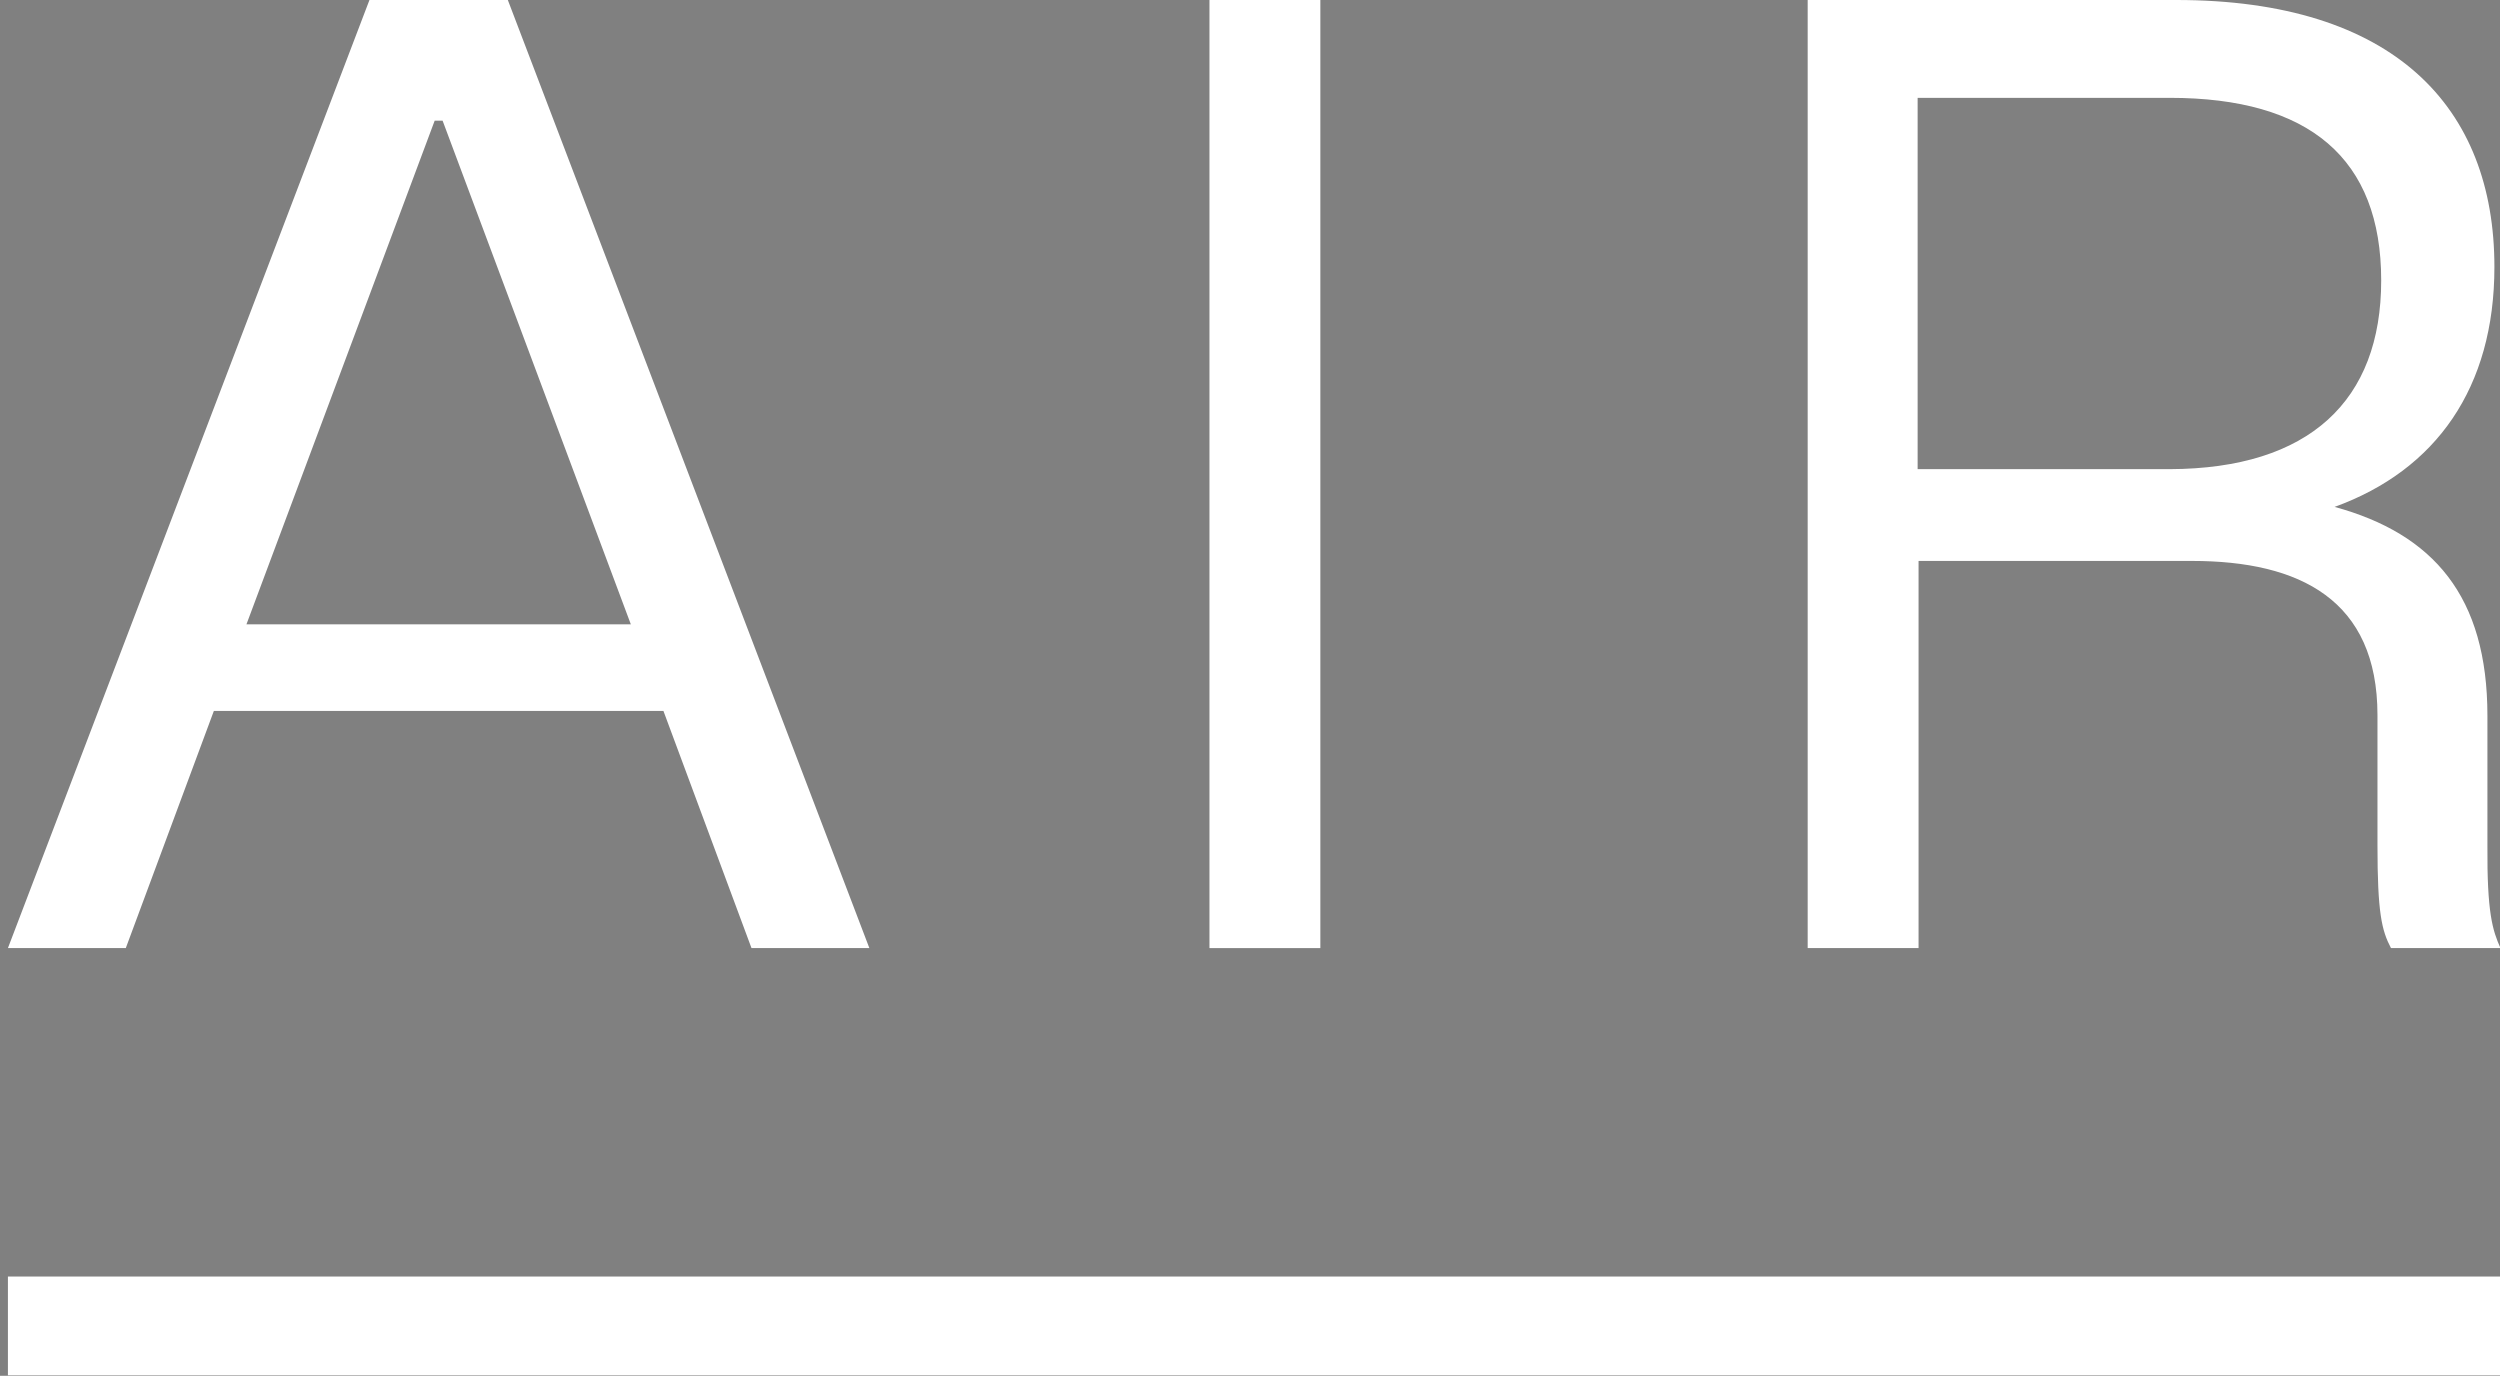 <?xml version="1.0" encoding="utf-8"?>
<!-- Generator: Adobe Illustrator 22.0.1, SVG Export Plug-In . SVG Version: 6.00 Build 0)  -->
<svg version="1.1" id="Vrstva_1" xmlns="http://www.w3.org/2000/svg" xmlns:xlink="http://www.w3.org/1999/xlink" x="0px" y="0px"
	 viewBox="0 0 536.6 295.3" style="enable-background:new 0 0 536.6 295.3;" xml:space="preserve">
<rect x="0" y="0" width="536.6" height="295.3" fill="#808080" stroke="none"/>
<style type="text/css">
	.st0{fill:#FFFFFF;}
</style>
<polygon points="5154.5,805.2 5040.7,931.7 5040.7,1145.5 4953.6,1145.5 4953.6,401.1 5040.7,401.1 5040.7,814.8 5411.9,401.1 
	5517.1,401.1 5209.8,743.5 5543.7,1145.5 5440.6,1145.5 "/>
<path d="M6249.9,959.4h-353l-69.1,186.1h-92.5l283.9-744.3h108.5l283.9,744.3H6319L6249.9,959.4z M6224.4,891.3l-147.8-395.6h-6.4
	l-147.8,395.6H6224.4z"/>
<path class="st0" d="M536.7,203.5h-23.5c-2-3.8-2.9-7.6-2.9-22.1v-27.9c0-24.7-16.6-33.1-39.8-33.1h-58.7v83.1H388V0h79.1
	c46.8,0,68.3,23,68.3,57.3c0,25.9-12.5,43.6-34.3,51.5c21.2,5.8,32.8,19.2,32.8,44.8v27.9C533.8,195.9,535,199.7,536.7,203.5
	 M511.1,60.2c0-26.2-15.4-39.2-45.4-39.2h-54.1v79.7h54.1C495.7,100.6,511.1,86,511.1,60.2"/>
<path class="st0" d="M142.4,152.6H45.9L27,203.5H1.7L79.3,0H109l77.6,203.5h-25.3L142.4,152.6z M135.4,134L95,25.9h-1.7L52.9,134
	H135.4z"/>
<rect x="259.6" y="0" class="st0" width="23.8" height="203.5"/>
<rect x="1.7" y="274" class="st0" width="535" height="21.2"/>
</svg>
